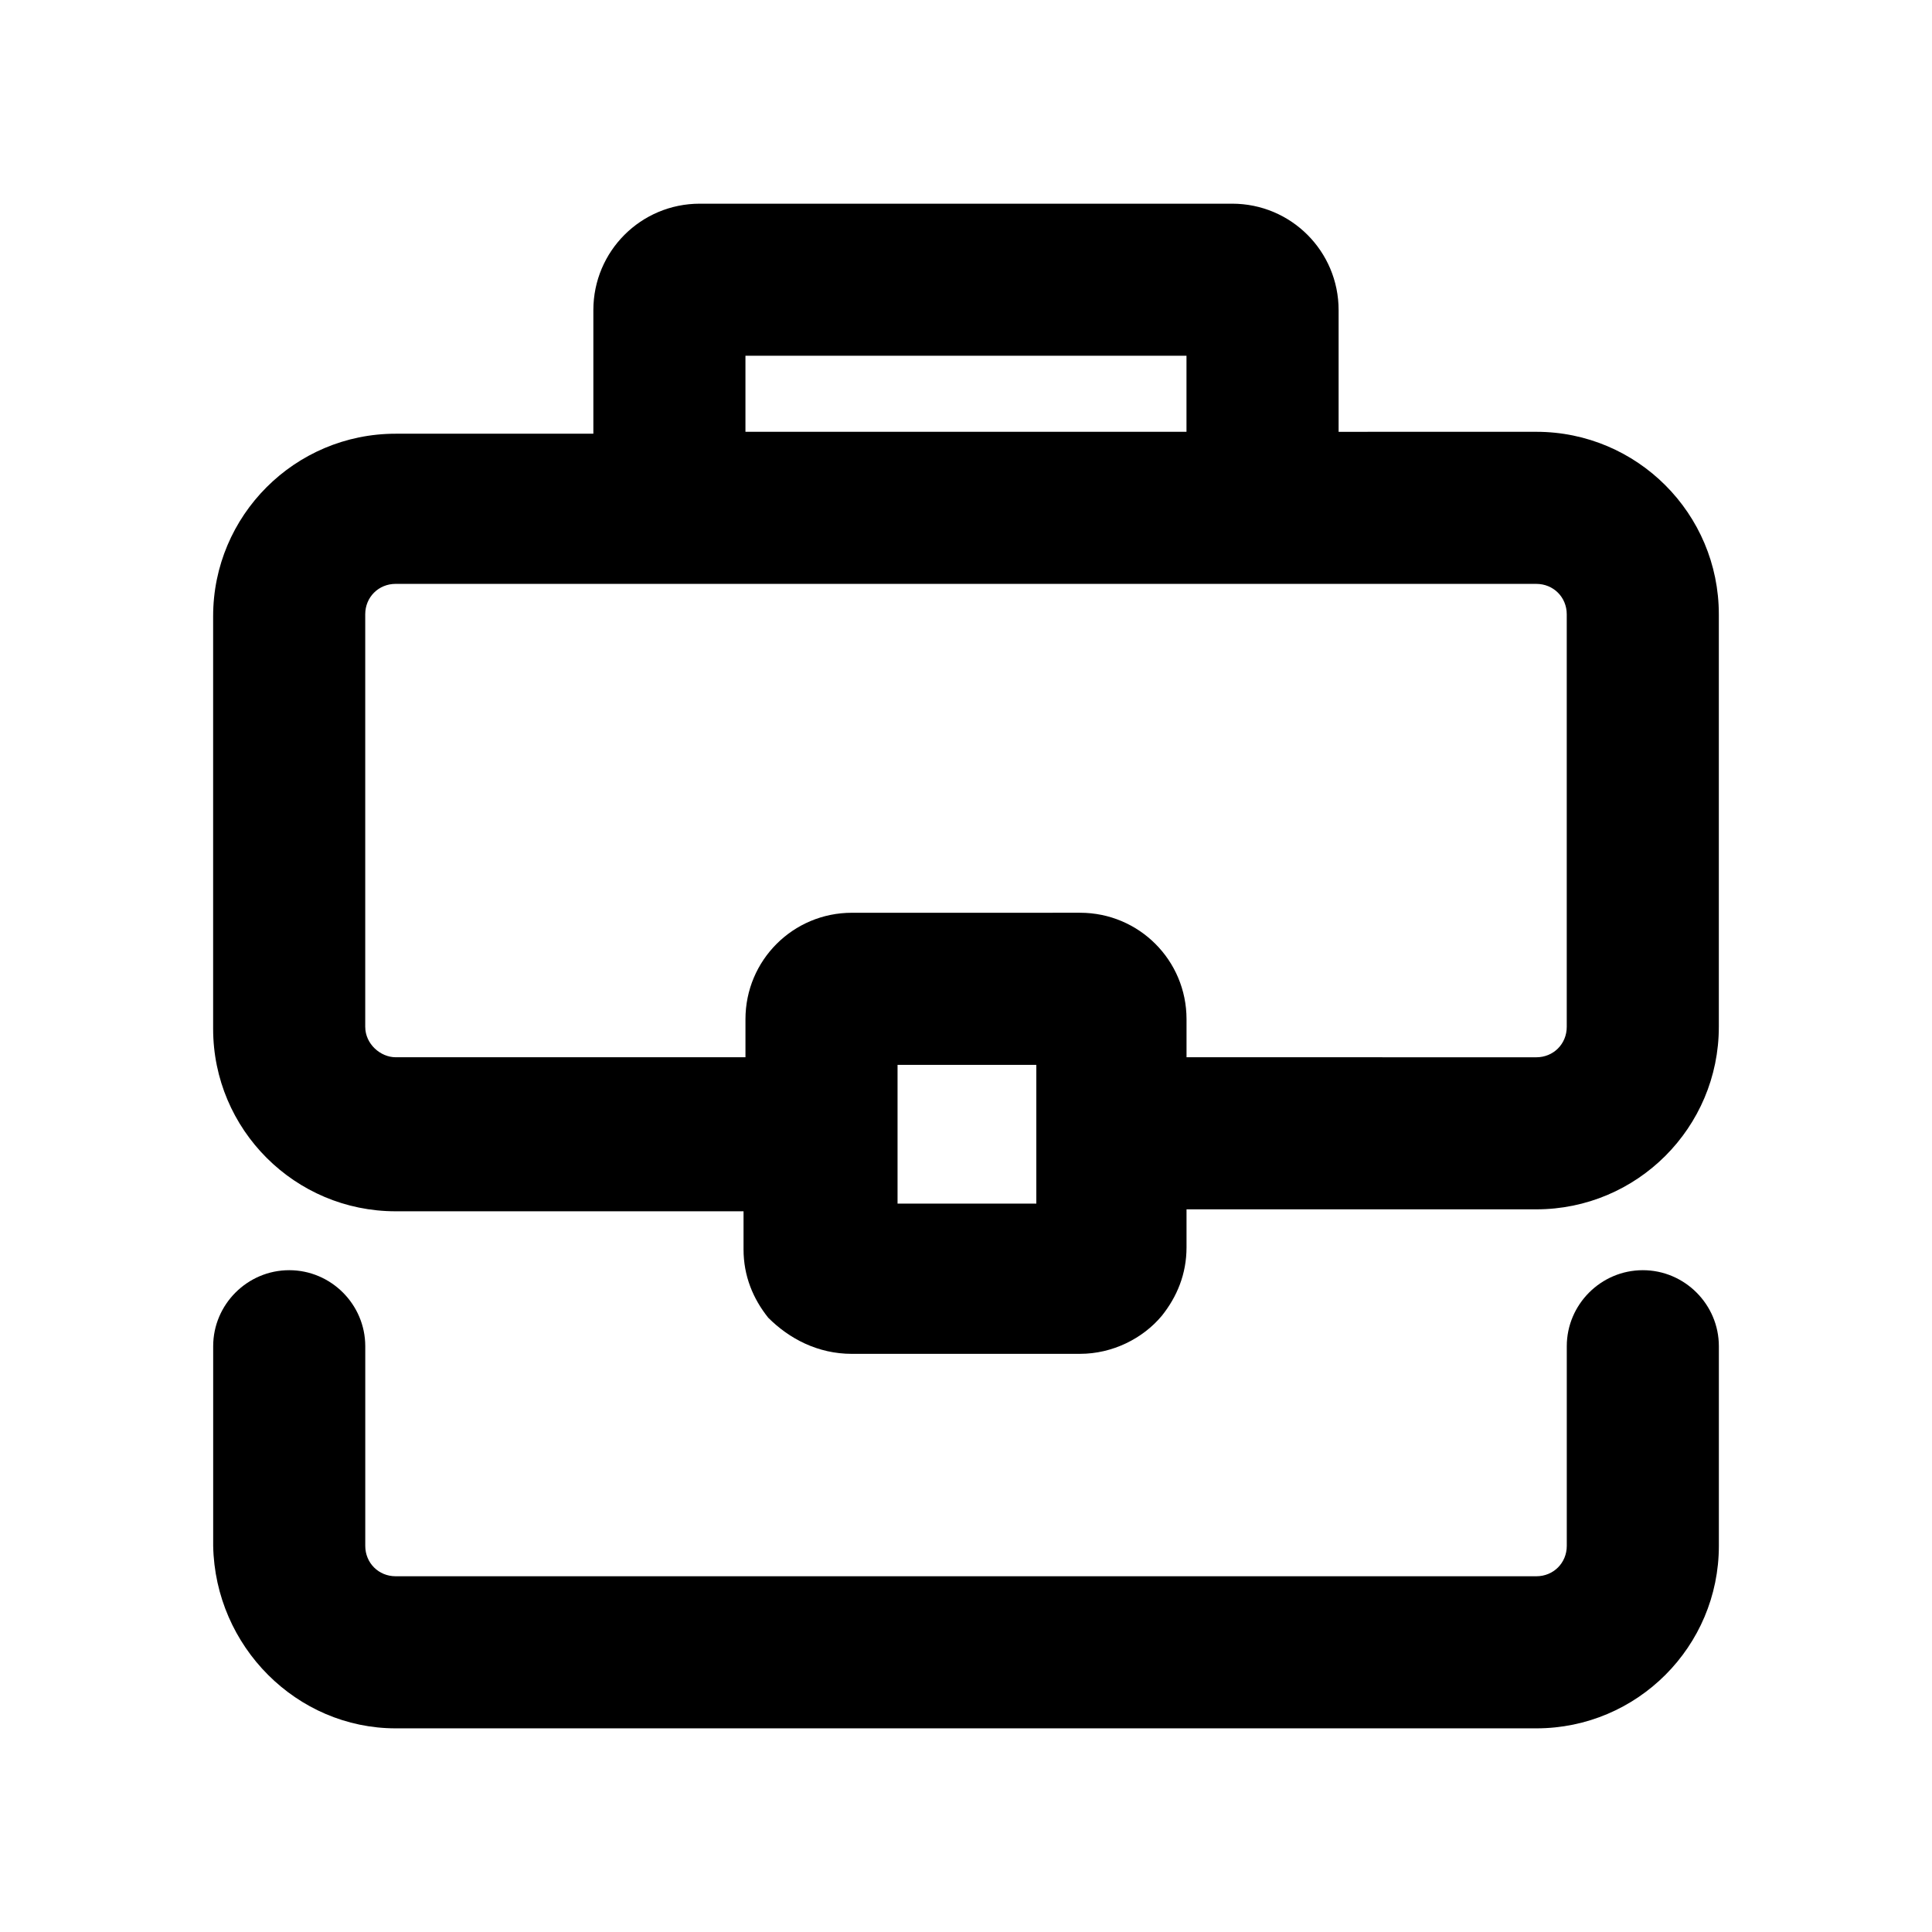 <?xml version="1.0" encoding="UTF-8"?>
<!-- Uploaded to: SVG Repo, www.svgrepo.com, Generator: SVG Repo Mixer Tools -->
<svg fill="#000000" width="800px" height="800px" version="1.1" viewBox="144 144 512 512" xmlns="http://www.w3.org/2000/svg">
 <g>
  <path d="m248.86 602.03h302.29c26.703 0 48.367-21.664 48.367-48.367v-52.898c0-11.082-9.07-20.152-20.152-20.152s-20.152 9.07-20.152 20.152v52.898c0 4.535-3.527 8.062-8.062 8.062h-302.29c-4.535 0-8.062-3.527-8.062-8.062v-52.898c0-11.082-9.07-20.152-20.152-20.152s-20.152 9.07-20.152 20.152v52.898c0.504 26.703 22.168 48.367 48.367 48.367z"/>
  <path d="m369.77 502.78h60.457c8.566 0 16.625-4.031 21.664-10.078 4.031-5.039 6.551-11.082 6.551-18.137v-10.078h92.699c26.703 0 48.367-21.664 48.367-48.367v-109.32c0-26.703-21.664-48.367-48.367-48.367l-52.395 0.004v-32.242c0-15.617-12.594-28.215-28.215-28.215h-141.07c-15.617 0-28.215 12.594-28.215 28.215v32.746h-52.395c-26.703 0-48.367 21.664-48.367 48.367v109.33c0 26.703 21.664 48.367 48.367 48.367h92.195v10.078c0 7.055 2.519 13.098 6.551 18.137 5.543 5.535 13.102 9.566 22.168 9.566zm-128.98-86.656v-109.33c0-4.535 3.527-8.062 8.062-8.062l302.29 0.004c4.535 0 8.062 3.527 8.062 8.062v109.33c0 4.535-3.527 8.062-8.062 8.062l-92.699-0.008v-10.078c0-15.617-12.594-28.215-28.215-28.215l-60.457 0.004c-15.617 0-28.215 12.594-28.215 28.215v10.078l-92.699-0.004c-4.031 0-8.062-3.523-8.062-8.059zm141.07 10.074h36.777v36.777h-36.777zm-40.309-187.92h116.88v20.152h-116.88z"/>
 </g>
</svg>